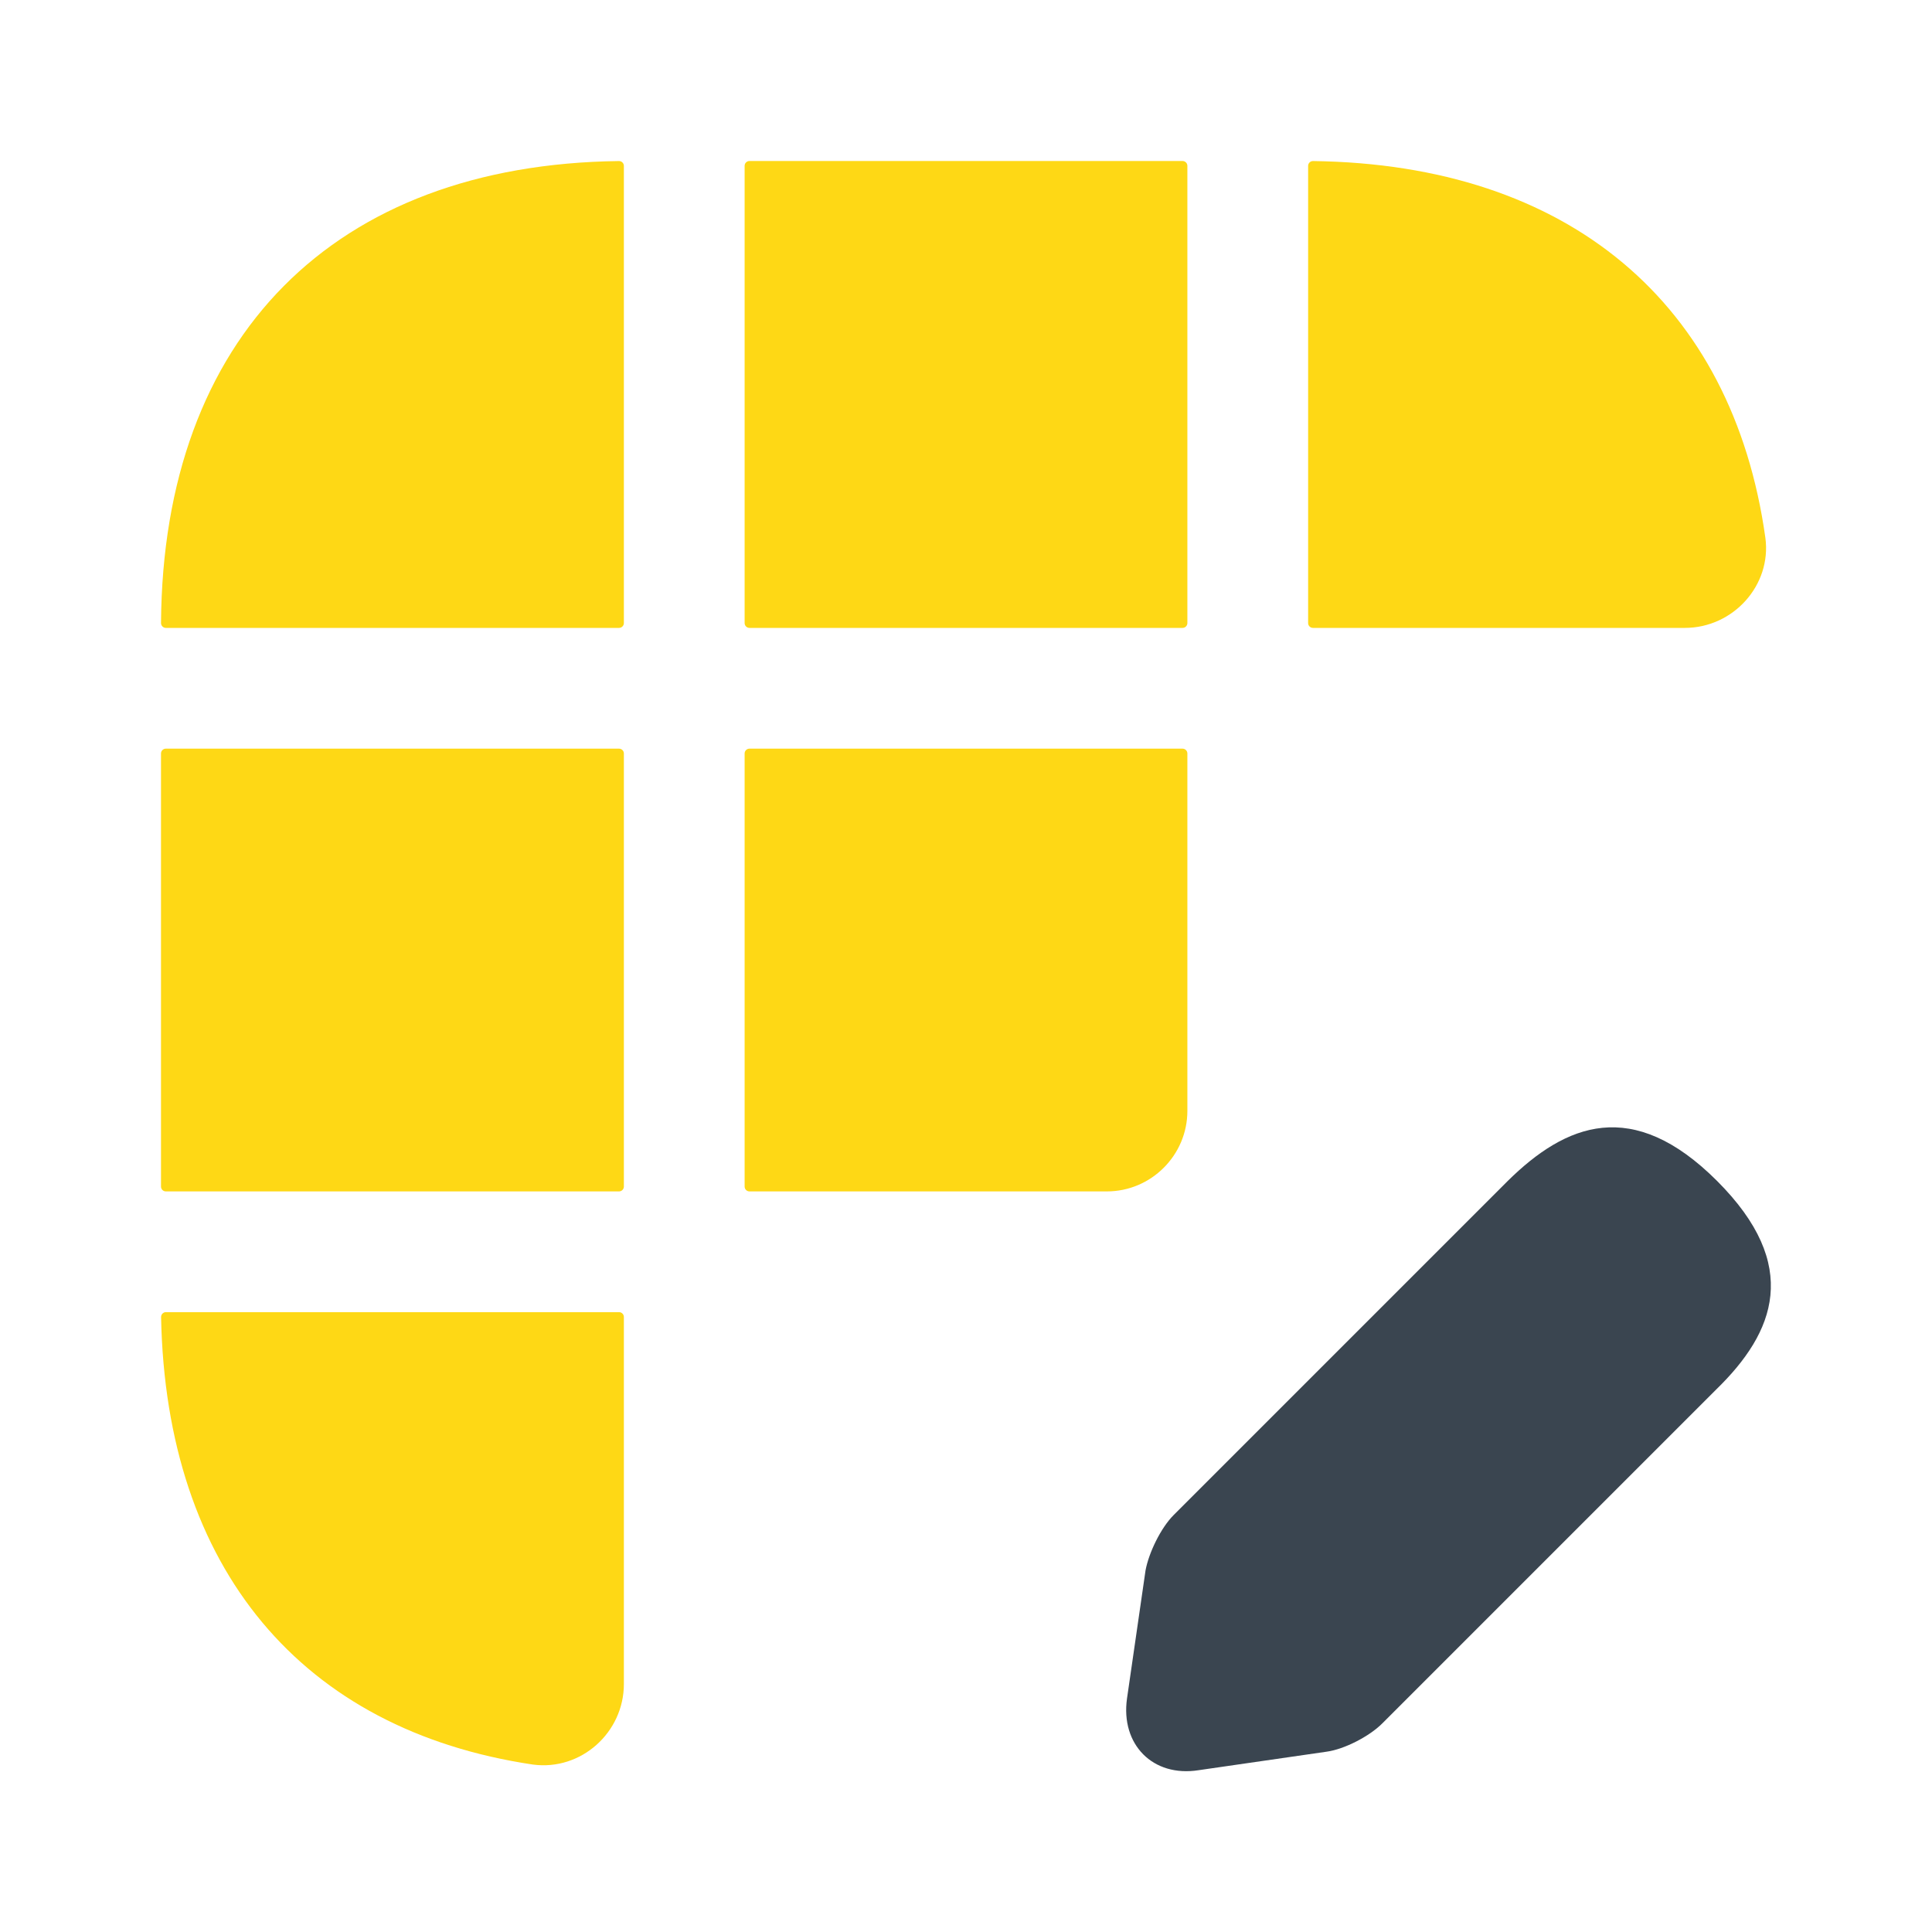 <svg xmlns="http://www.w3.org/2000/svg" width="399" height="399" viewBox="0 0 399 399" fill="none"><path d="M354.611 243.889C337.154 226.433 323.356 232.086 311.386 243.889L242.392 312.883C239.732 315.543 237.238 320.697 236.573 324.354L232.749 350.788C231.419 360.264 238.069 367.081 247.546 365.584L273.979 361.761C277.637 361.262 282.791 358.602 285.451 355.942L354.444 286.948C366.581 275.144 372.067 261.346 354.611 243.889Z" fill="#3A4550"></path><path d="M127.828 33.259C128.382 33.252 128.844 33.701 128.844 34.256V128.675C128.844 129.227 128.396 129.675 127.844 129.675H34.25C33.698 129.675 33.25 129.217 33.253 128.665C33.651 69.593 68.925 33.988 127.828 33.259Z" fill="#FED815"></path><path d="M347.961 129.675H271.156C270.604 129.675 270.156 129.227 270.156 128.675V34.256C270.156 33.702 270.617 33.252 271.171 33.26C323.957 33.949 357.813 62.653 364.586 111.055C365.916 120.864 357.936 129.675 347.961 129.675Z" fill="#FED815"></path><path d="M127.844 270.988C128.396 270.988 128.844 271.436 128.844 271.988V347.796C128.844 357.771 120.032 365.751 110.057 364.421C62.323 357.318 34.281 323.961 33.266 272.01C33.256 271.453 33.706 270.988 34.263 270.988H127.844Z" fill="#FED815"></path><path d="M128.844 155.613C128.844 155.061 128.396 154.613 127.844 154.613H34.25C33.698 154.613 33.25 155.061 33.25 155.613V245.051C33.25 245.603 33.698 246.051 34.25 246.051H127.844C128.396 246.051 128.844 245.603 128.844 245.051V155.613Z" fill="#FED815"></path><path d="M245.219 155.613C245.219 155.061 244.771 154.613 244.219 154.613H154.781C154.229 154.613 153.781 155.061 153.781 155.613V245.051C153.781 245.603 154.229 246.051 154.781 246.051H228.594C237.738 246.051 245.219 238.57 245.219 229.426V155.613Z" fill="#FED815"></path><path d="M245.219 34.25C245.219 33.698 244.771 33.25 244.219 33.25H154.781C154.229 33.25 153.781 33.698 153.781 34.25V128.675C153.781 129.227 154.229 129.675 154.781 129.675H244.219C244.771 129.675 245.219 129.227 245.219 128.675V34.25Z" fill="#FED815"></path></svg>